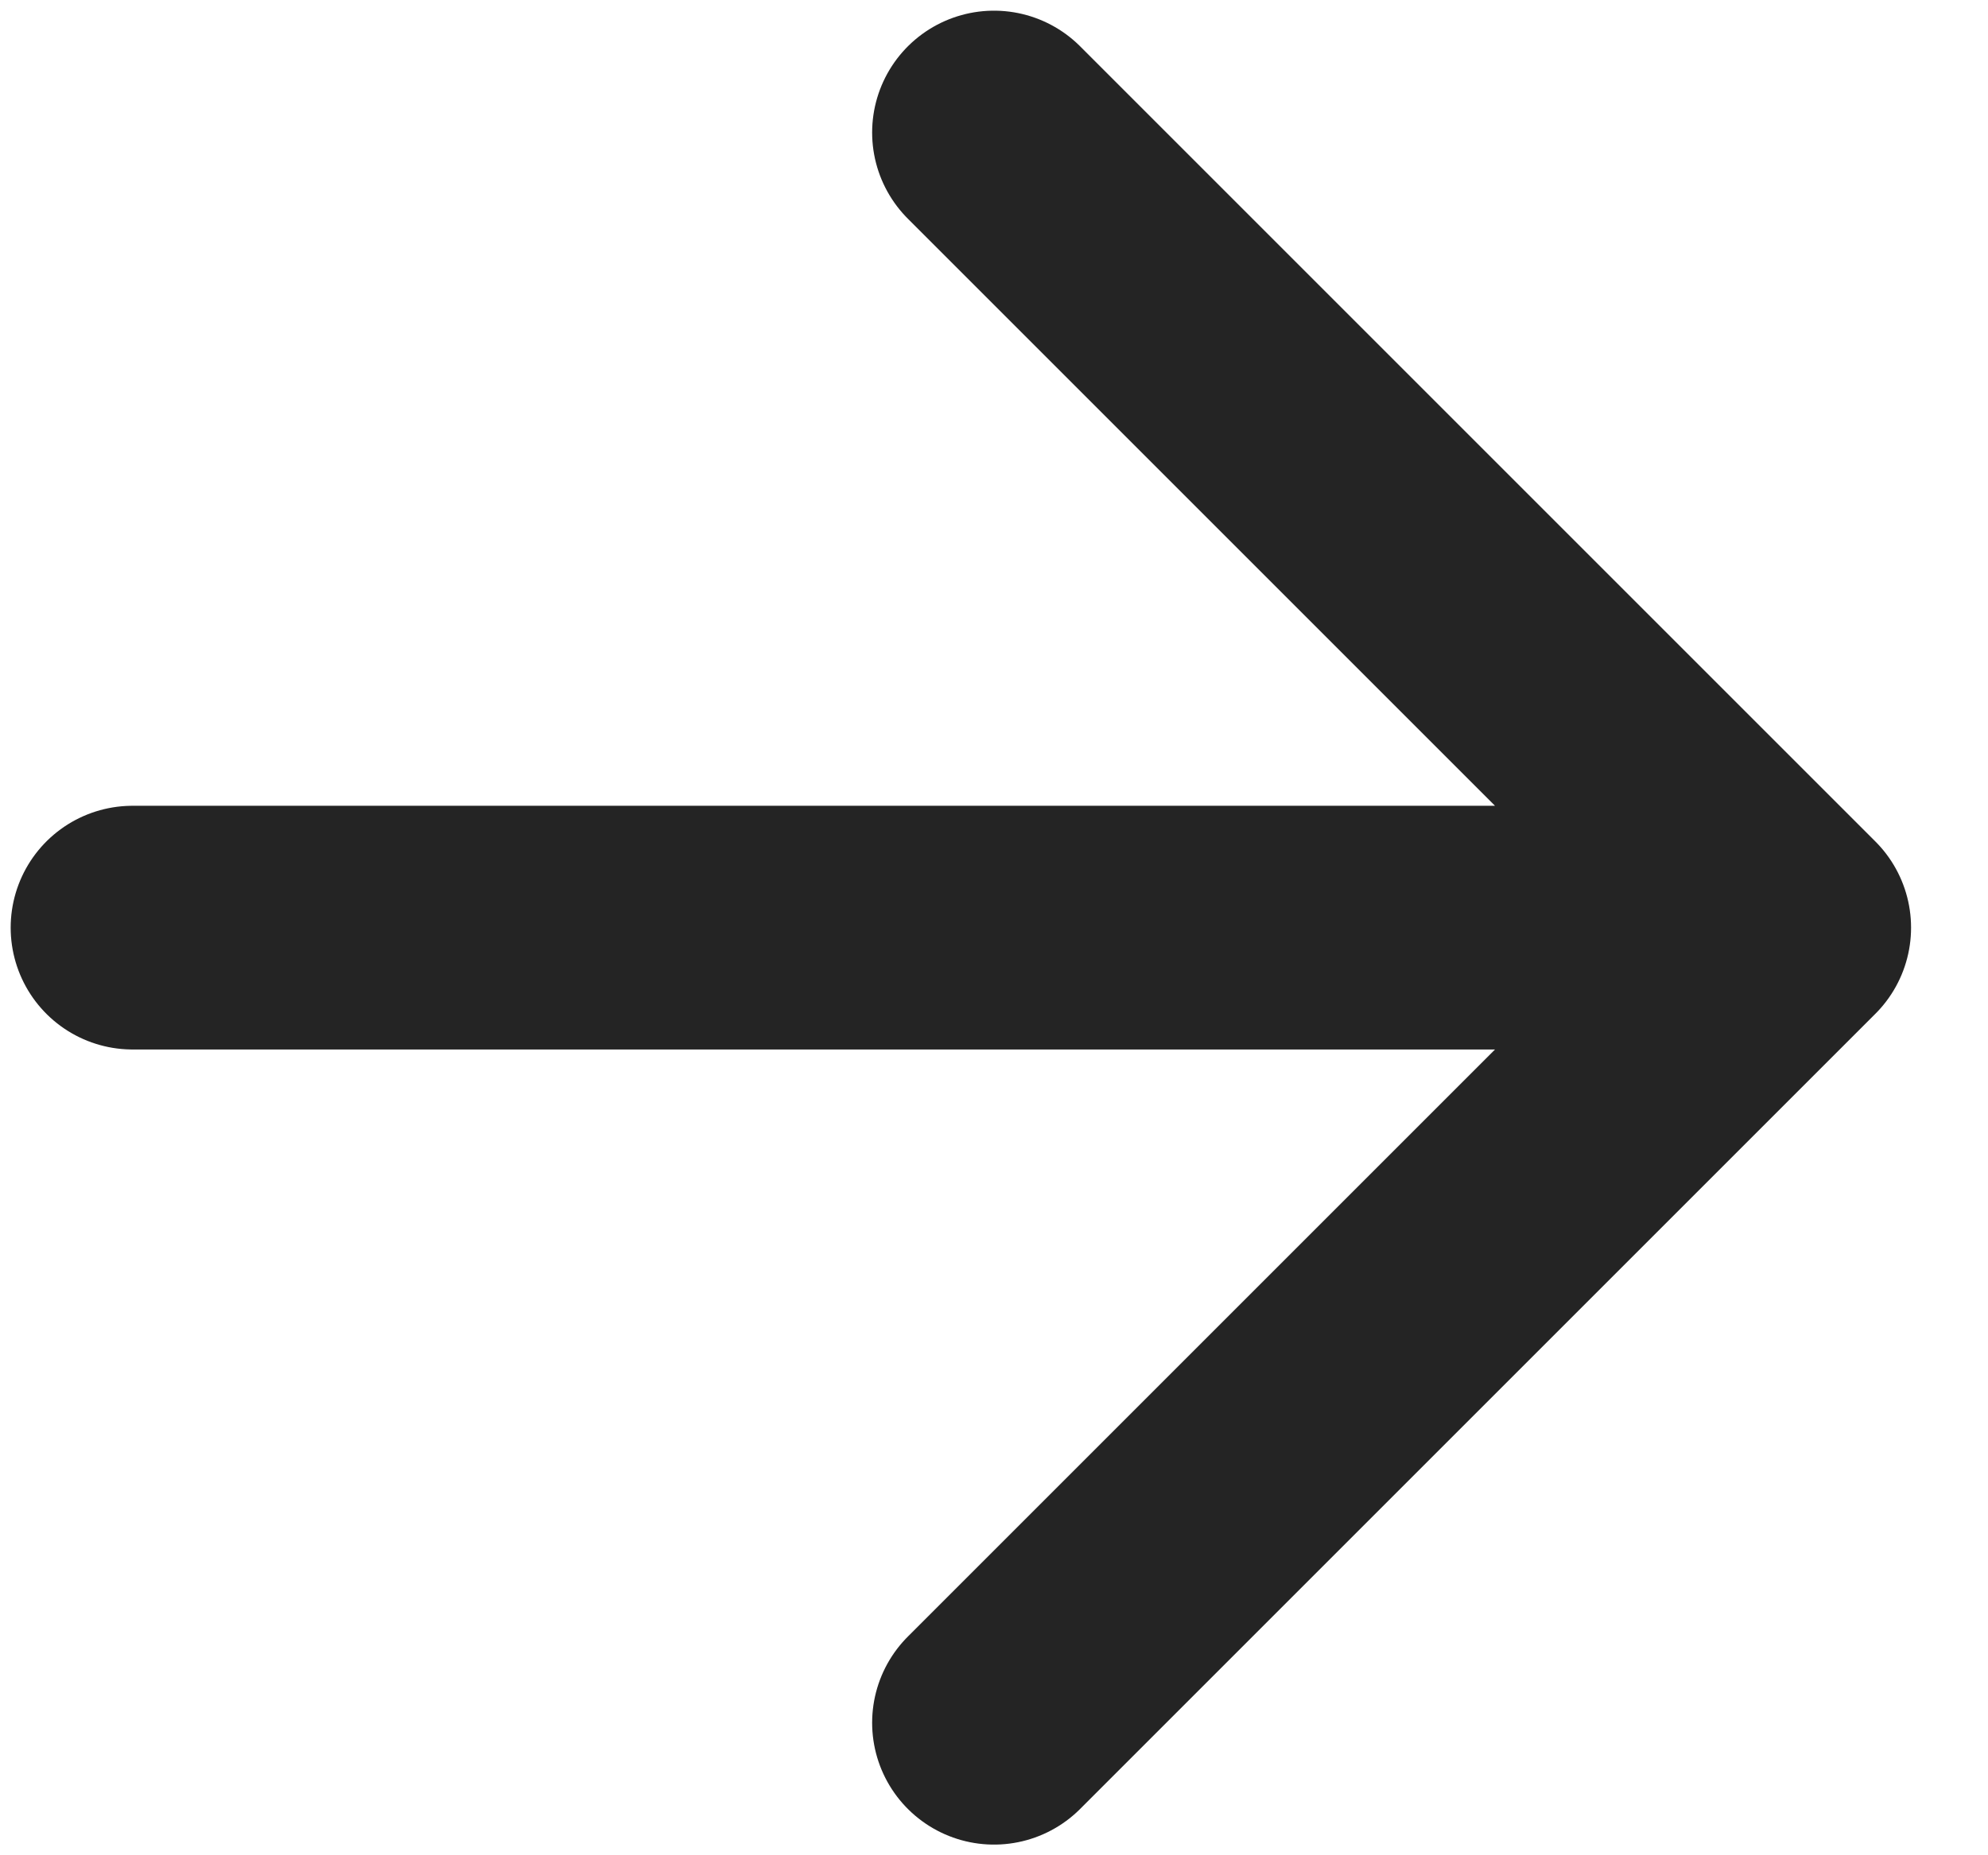 <svg width="15" height="14" viewBox="0 0 15 14" fill="none" xmlns="http://www.w3.org/2000/svg">
<path d="M13.5 7L7.5 13M13.5 7H1M13.5 7L7.5 1" stroke="#242424" stroke-width="1.839" stroke-linecap="round" stroke-linejoin="round"/>
</svg>
